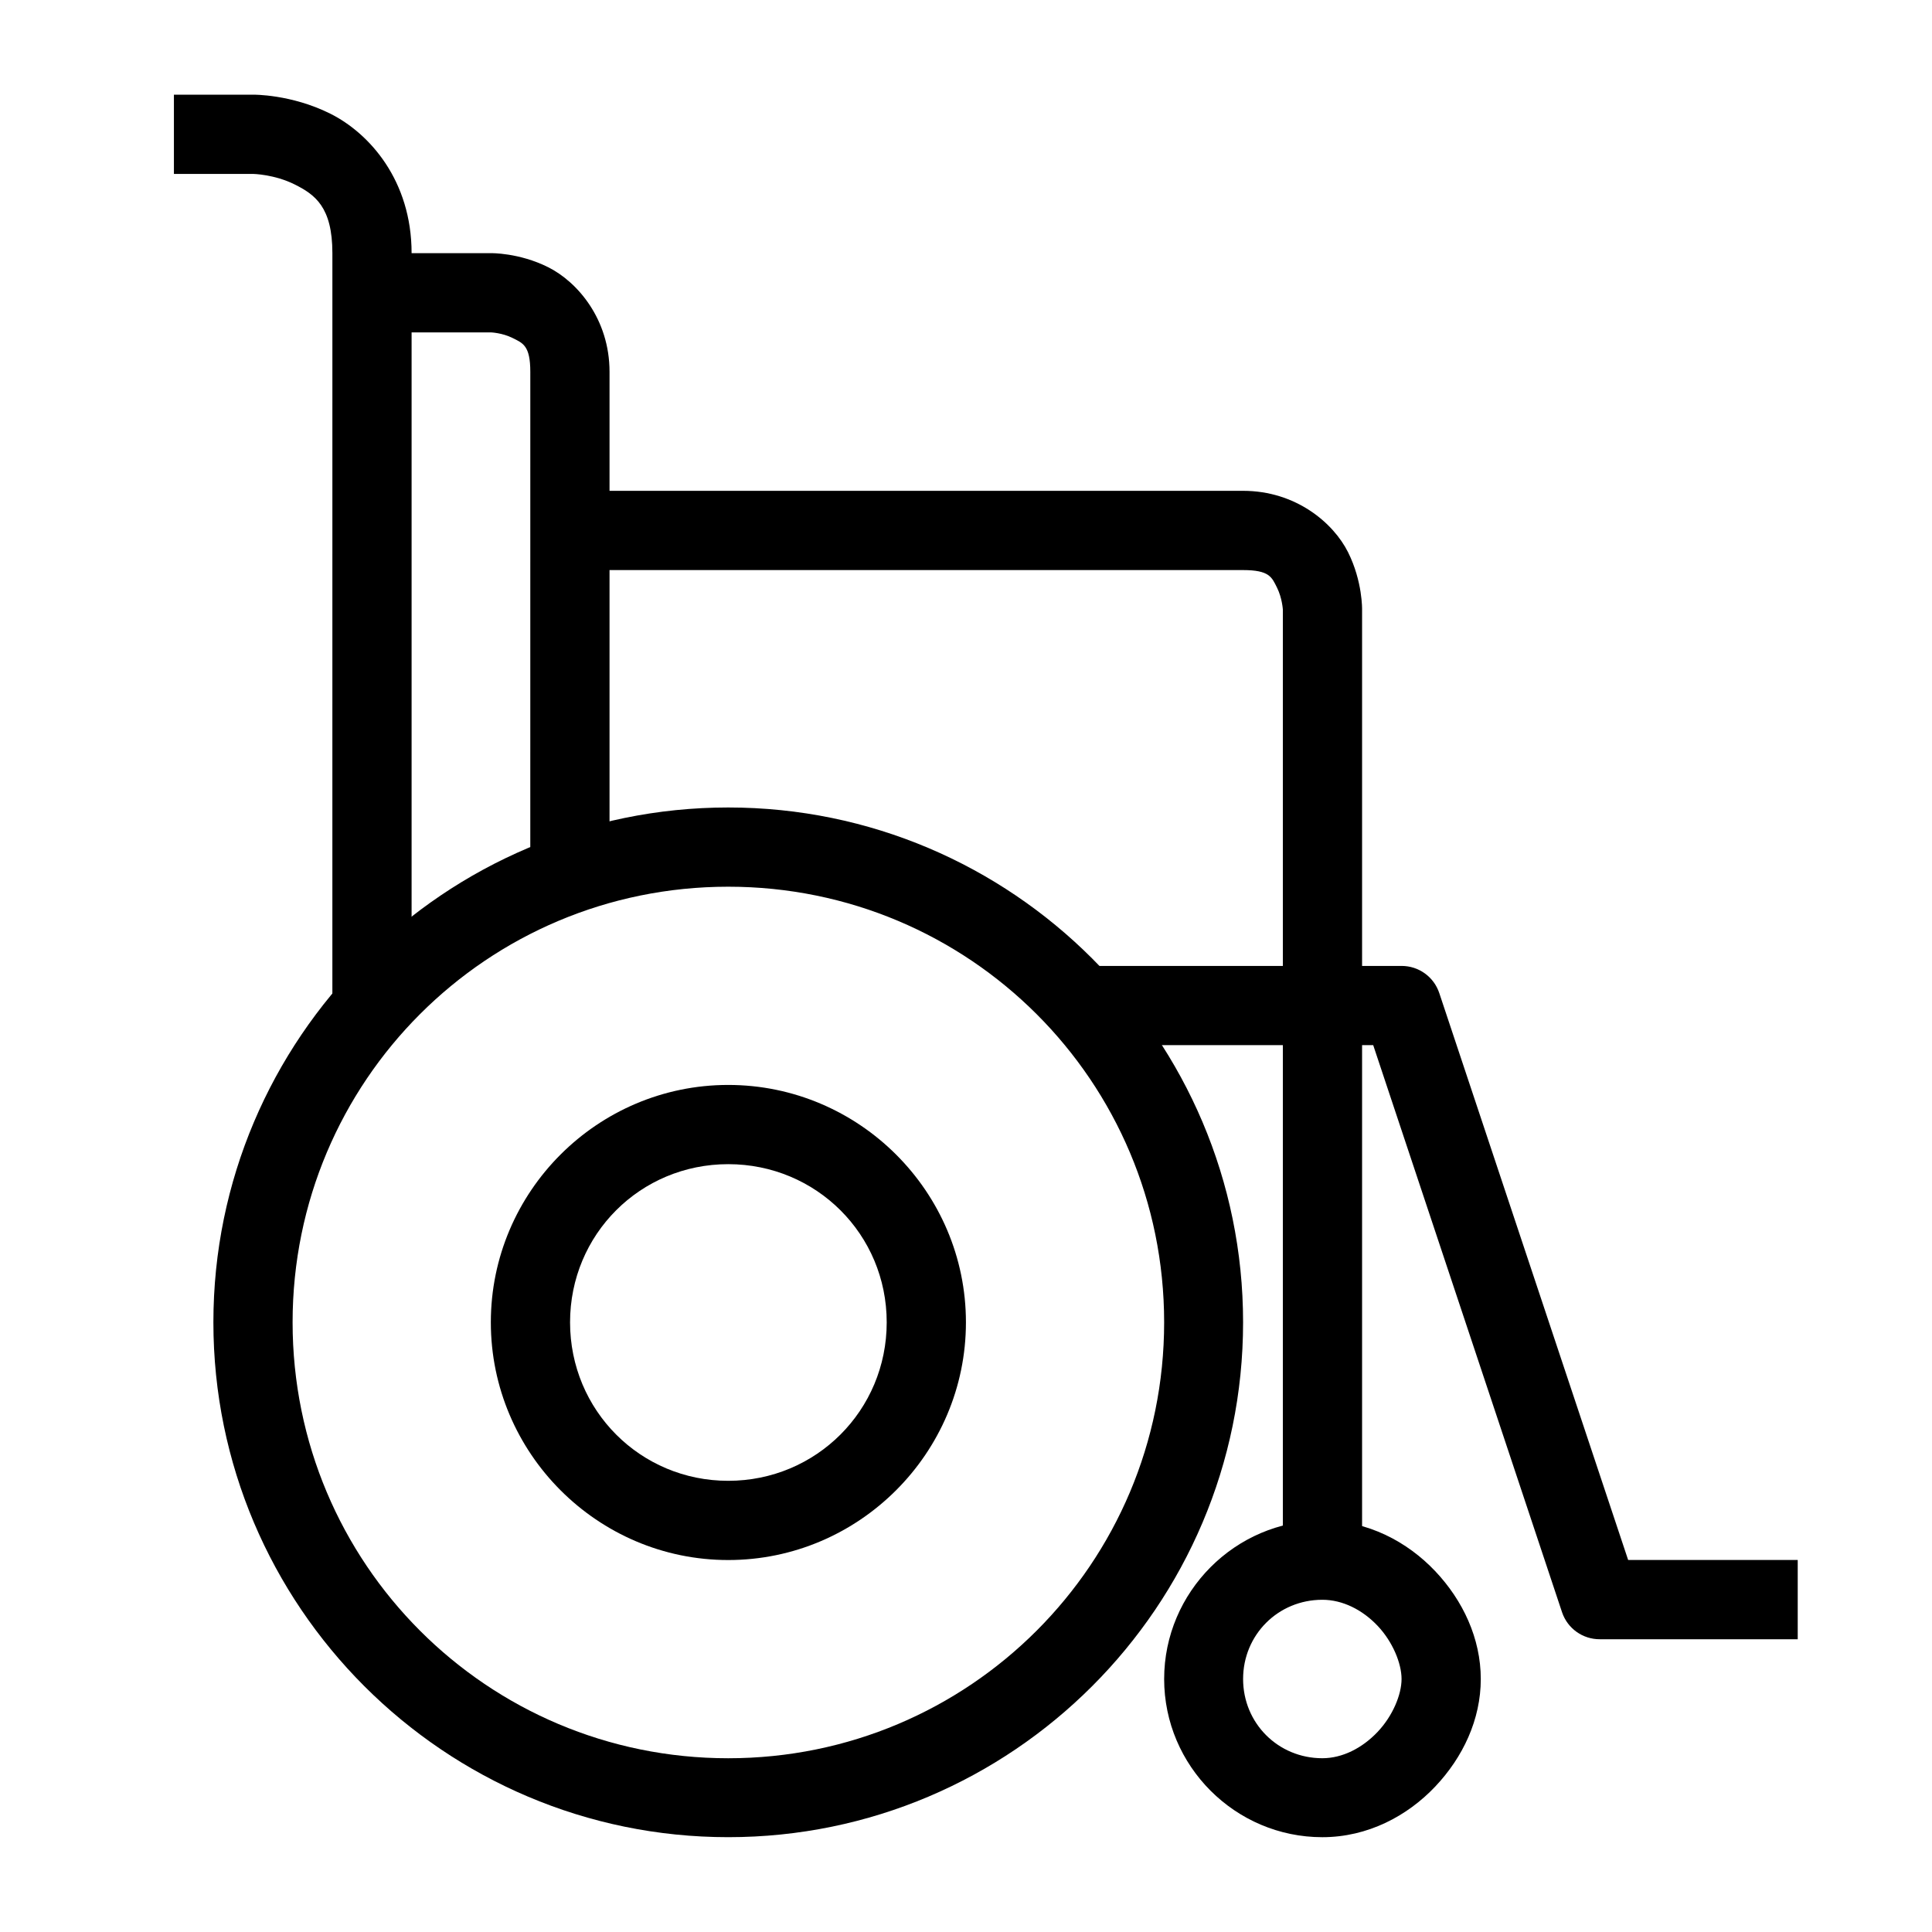 <?xml version="1.0" encoding="UTF-8"?>
<!-- Uploaded to: SVG Repo, www.svgrepo.com, Generator: SVG Repo Mixer Tools -->
<svg fill="#000000" width="800px" height="800px" version="1.1" viewBox="144 144 512 512" xmlns="http://www.w3.org/2000/svg">
 <g>
  <path d="m336.99 357.99c-75.234 0-136.44 61.211-136.44 136.44 0 75.234 61.211 136.44 136.44 136.44 75.234 0 136.44-61.211 136.44-136.44 0-75.234-61.211-136.44-136.44-136.44zm0 20.996c63.891 0 115.52 51.559 115.52 115.45 0 63.891-51.633 115.52-115.52 115.52-63.891 0-115.45-51.633-115.45-115.52 0-63.891 51.559-115.45 115.45-115.45z"/>
  <path d="m494.43 546.96c-23.062 0-41.918 18.93-41.918 41.996 0 23.062 18.855 41.918 41.918 41.918 12.043 0 22.551-5.637 29.906-13.402 7.356-7.766 12.086-17.77 12.086-28.512 0-10.75-4.731-20.832-12.086-28.598-7.356-7.766-17.863-13.402-29.906-13.402zm0 20.996c5.348 0 10.602 2.629 14.645 6.894 4.039 4.266 6.352 10.004 6.352 14.102 0 4.098-2.312 9.758-6.352 14.023s-9.297 6.973-14.645 6.973c-11.719 0-20.996-9.281-20.996-20.996 0-11.719 9.281-20.996 20.996-20.996z"/>
  <path d="m190.09 169.09v21h20.996s5.633 0.105 11.004 2.789c5.367 2.684 9.996 5.961 9.996 18.207l-0.004 199.43h20.996v-199.43c0-19.242-11.164-31.77-21.539-36.957s-20.453-5.039-20.453-5.039z"/>
  <path d="m242.54 211.09v20.996h31.535s2.988 0.102 5.734 1.473c2.746 1.371 4.727 1.992 4.727 8.988l-0.004 125.98h21v-125.98c0-13.996-8.52-23.863-16.27-27.738s-15.188-3.719-15.188-3.719z"/>
  <path d="m295.07 274.08v20.996h178.36c6.996 0 7.617 1.902 8.988 4.648s1.551 5.812 1.551 5.812v251.89l20.996-0.004v-251.89s0.156-7.434-3.719-15.188c-3.875-7.75-13.82-16.27-27.816-16.27z"/>
  <path d="m431.52 399.98v20.996h76.395l50.051 150.31c1.449 4.277 5.477 7.152 9.996 7.129h52.453v-21h-44.938l-50.051-150.23c-1.426-4.309-5.457-7.215-9.996-7.203z"/>
  <path d="m336.99 431.52c-34.656 0-62.914 28.258-62.914 62.914s28.258 62.992 62.914 62.992 62.992-28.336 62.992-62.992-28.336-62.914-62.992-62.914zm0 20.996c23.312 0 41.996 18.605 41.996 41.918s-18.684 41.996-41.996 41.996-41.918-18.684-41.918-41.996 18.605-41.918 41.918-41.918z"/>
 </g>
</svg>